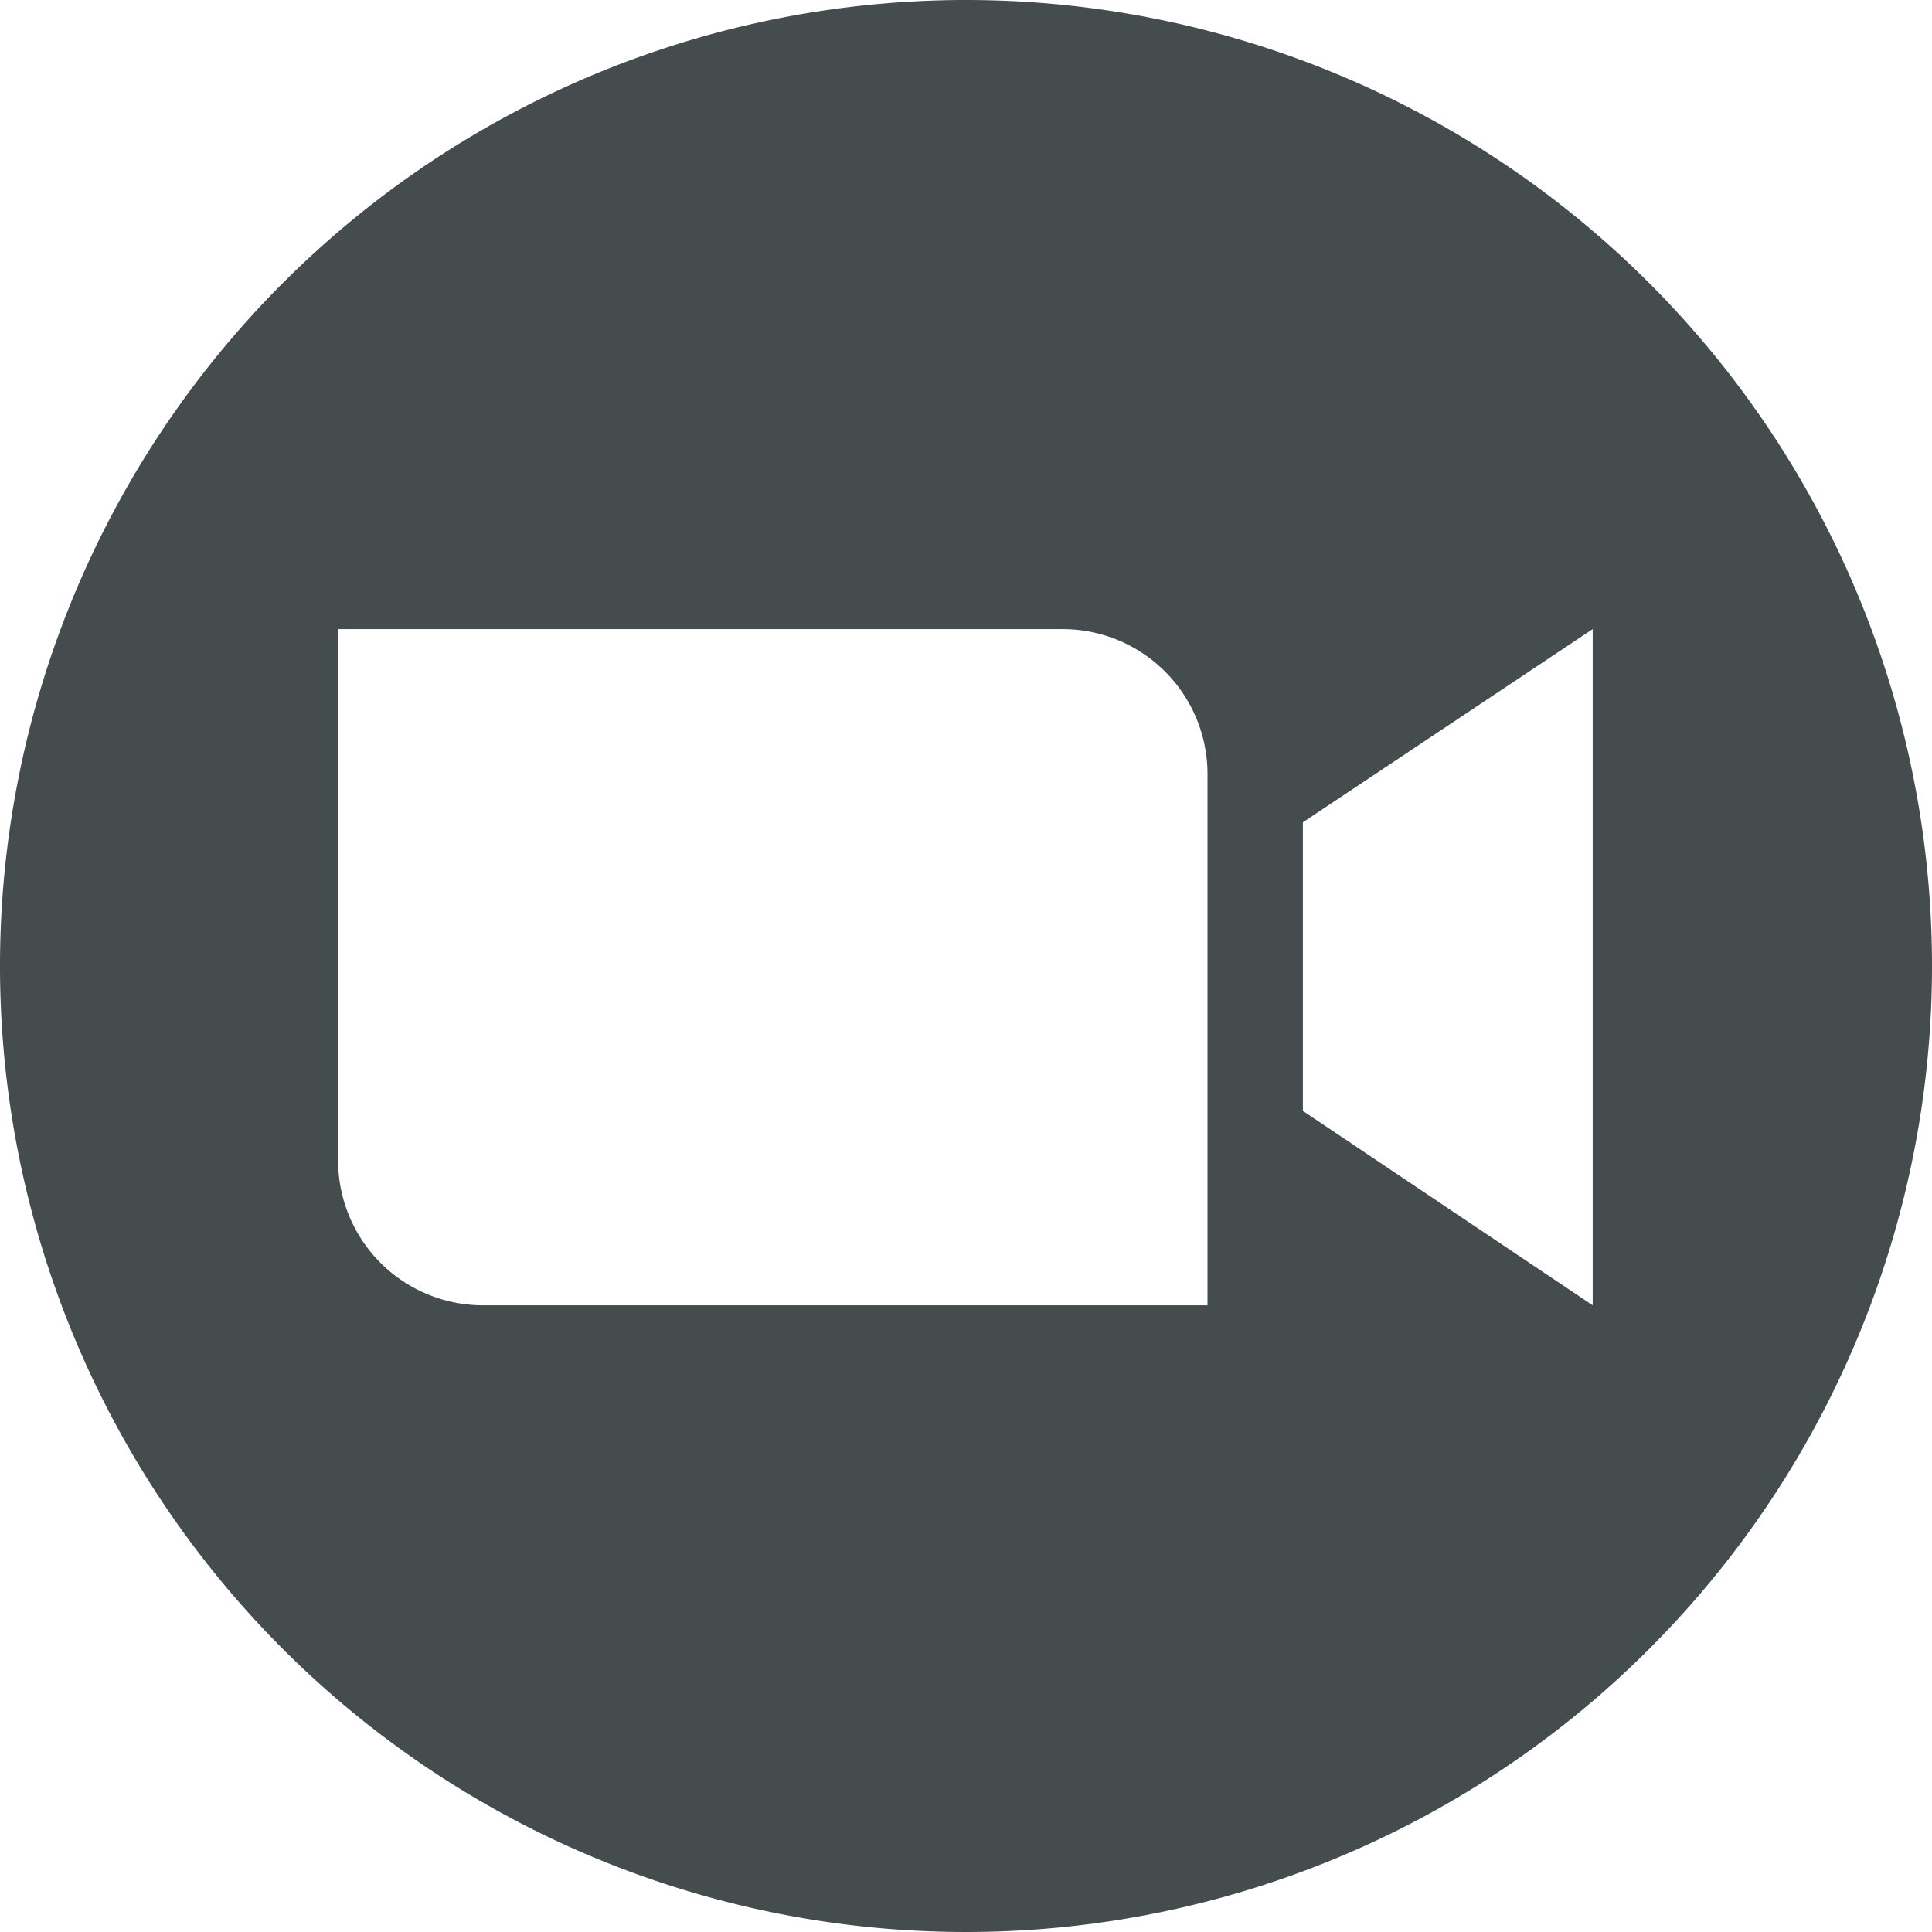 <svg xmlns="http://www.w3.org/2000/svg" viewBox="0 0 16 16"><defs><style>.cls-1{fill:#444c4d;}</style></defs><g id="Layer_2" data-name="Layer 2"><g id="Layer_1-2" data-name="Layer 1"><path id="Subtraction_5" data-name="Subtraction 5" class="cls-1" d="M8,16a8,8,0,1,1,8-8A8,8,0,0,1,8,16ZM2.8,5.21h0v4.4A1.2,1.2,0,0,0,4,10.81h6V6.41a1.2,1.2,0,0,0-1.2-1.2h-6Zm10.39,0h0l-2.4,1.6V9.2l2.4,1.61Z"/></g></g></svg>